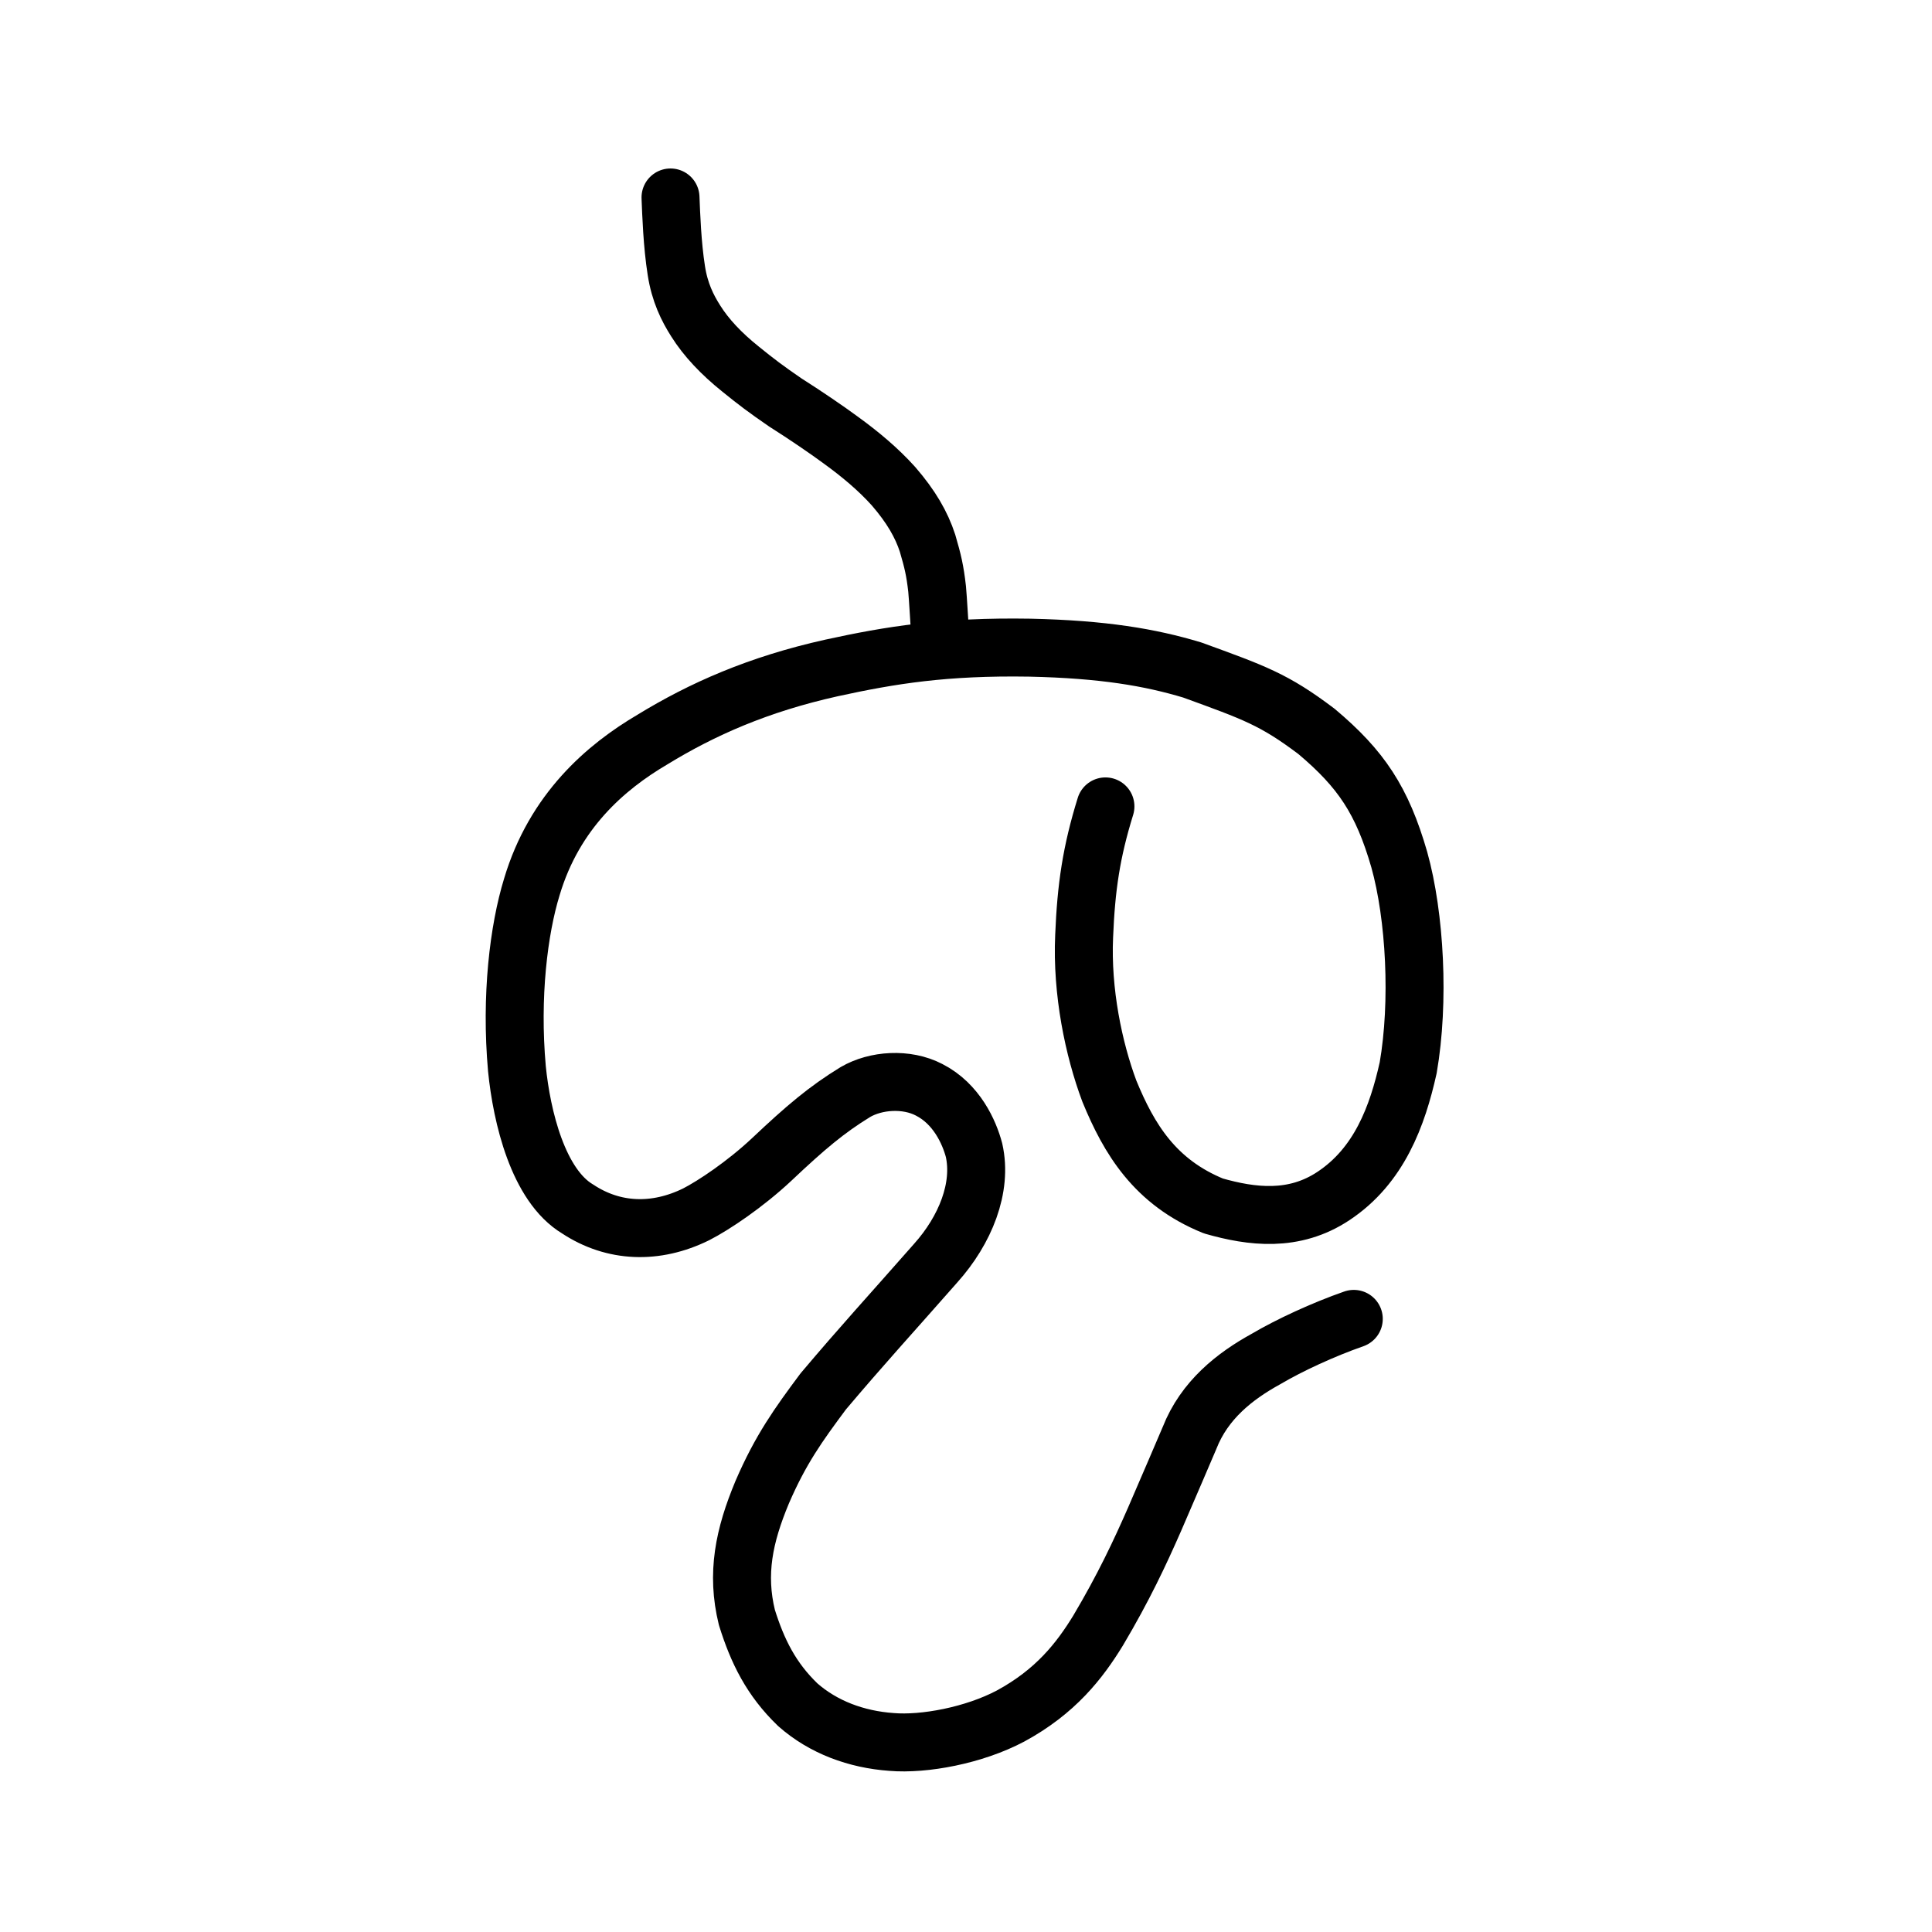 <?xml version="1.0" encoding="UTF-8" standalone="no"?>
<!-- Created with Inkscape (http://www.inkscape.org/) -->

<svg
   xmlns:dc="http://purl.org/dc/elements/1.1/"
   xmlns:cc="http://creativecommons.org/ns#"
   xmlns:rdf="http://www.w3.org/1999/02/22-rdf-syntax-ns#"
   xmlns:svg="http://www.w3.org/2000/svg"
   xmlns="http://www.w3.org/2000/svg"
   xmlns:sodipodi="http://sodipodi.sourceforge.net/DTD/sodipodi-0.dtd"
   xmlns:inkscape="http://www.inkscape.org/namespaces/inkscape"
   width="200px"
   height="200px"
   viewBox="0 0 200 200"
   version="1.1"
   id="SVGRoot"
   inkscape:version="0.92.3 (2405546, 2018-03-11)"
   sodipodi:docname="866bss.svg">
  <sodipodi:namedview
     id="base"
     pagecolor="#ffffff"
     bordercolor="#666666"
     borderopacity="1.0"
     inkscape:pageopacity="0.0"
     inkscape:pageshadow="2"
     inkscape:zoom="2.3212358"
     inkscape:cx="140.06799"
     inkscape:cy="85.037096"
     inkscape:document-units="px"
     inkscape:current-layer="layer1"
     showgrid="true"
     inkscape:window-width="1126"
     inkscape:window-height="899"
     inkscape:window-x="414"
     inkscape:window-y="136"
     inkscape:window-maximized="0"
     showguides="false"
     inkscape:snap-global="false">
    <inkscape:grid
       type="xygrid"
       id="grid6085" />
  </sodipodi:namedview>
  <defs
     id="defs5523">
    <pattern
       y="0"
       x="0"
       height="6"
       width="6"
       patternUnits="userSpaceOnUse"
       id="EMFhbasepattern" />
  </defs>
  <g
     id="layer1"
     inkscape:groupmode="layer"
     inkscape:label="レイヤー 1">
    <path
       id="path817"
       d="m 114.435,83.478 c -1.462,4.716 -1.998,8.347 -2.205,13.437 -0.257,5.744 0.982,11.689 2.613,16.048 2.031,4.938 4.708,9.416 10.769,11.878 3.97,1.134 8.339,1.686 12.429,-1.033 4.729,-3.134 6.616,-8.26 7.734,-13.275 1.181,-6.81 0.717,-15.683 -0.926,-21.554 -1.775,-6.135 -3.941,-9.371 -8.561,-13.26 -4.394,-3.317 -6.416,-4.011 -12.875,-6.363 -4.359,-1.312 -9.226,-2.143 -16.801,-2.31 -8.825,-0.145 -14.434,0.767 -20.54,2.102 -7.589,1.69 -13.396,4.267 -18.53,7.409 -4.845,2.851 -10.146,7.408 -12.485,15.254 -1.351,4.393 -2.218,11.301 -1.546,18.822 0.5,4.985 2.193,12.079 6.289,14.523 3.729,2.467 8.106,2.599 12.264,0.552 1.841,-0.941 5.087,-3.116 7.82,-5.679 3.519,-3.324 5.7,-5.165 8.664,-6.98 2.115,-1.234 5.293,-1.457 7.634,-0.234 2.845,1.448 4.157,4.389 4.65,6.256 0.869,3.865 -0.904,8.269 -3.974,11.692 -4.823,5.482 -7.562,8.45 -11.645,13.284 -2.575,3.46 -4.407,6.01 -6.313,10.429 -1.88,4.502 -2.697,8.418 -1.583,12.961 1.093,3.495 2.504,6.377 5.269,9.038 2.642,2.329 6.066,3.595 9.706,3.852 3.358,0.285 8.539,-0.675 12.33,-2.69 4.655,-2.525 7.139,-5.721 9.051,-8.843 2.629,-4.424 4.333,-8.063 5.845,-11.512 1.875,-4.331 2.725,-6.329 3.622,-8.426 1.544,-3.936 4.699,-6.403 7.912,-8.171 2.427,-1.432 5.908,-3.042 9.092,-4.155"
       style="fill:none;stroke:#000000;stroke-width:6;stroke-linecap:round;stroke-linejoin:round;stroke-miterlimit:4;stroke-dasharray:none;stroke-opacity:1"
       inkscape:connector-curvature="0"
       sodipodi:nodetypes="cccccccccccccccccccccccccccccccc" />
    <path
       style="fill:none;stroke:#000000;stroke-width:6;stroke-linecap:round;stroke-linejoin:round;stroke-miterlimit:4;stroke-dasharray:none;stroke-opacity:1"
       d="m 69.411,20.441 c 0.071,1.746 0.177,4.872 0.601,7.557 0.348,2.272 1.156,3.888 2.011,5.232 1.084,1.73 2.665,3.398 4.628,4.97 1.626,1.318 2.601,2.061 4.648,3.466 2.029,1.286 4.252,2.796 5.718,3.878 2.028,1.468 3.898,3.032 5.481,4.792 1.816,2.101 2.891,3.959 3.522,5.901 0.542,1.86 0.77,2.788 0.99,4.738 0.1,1.107 0.213,3.23 0.354,5.351"
       id="path832"
       inkscape:connector-curvature="0"
       sodipodi:nodetypes="cccccccccc" />
  </g>
</svg>
